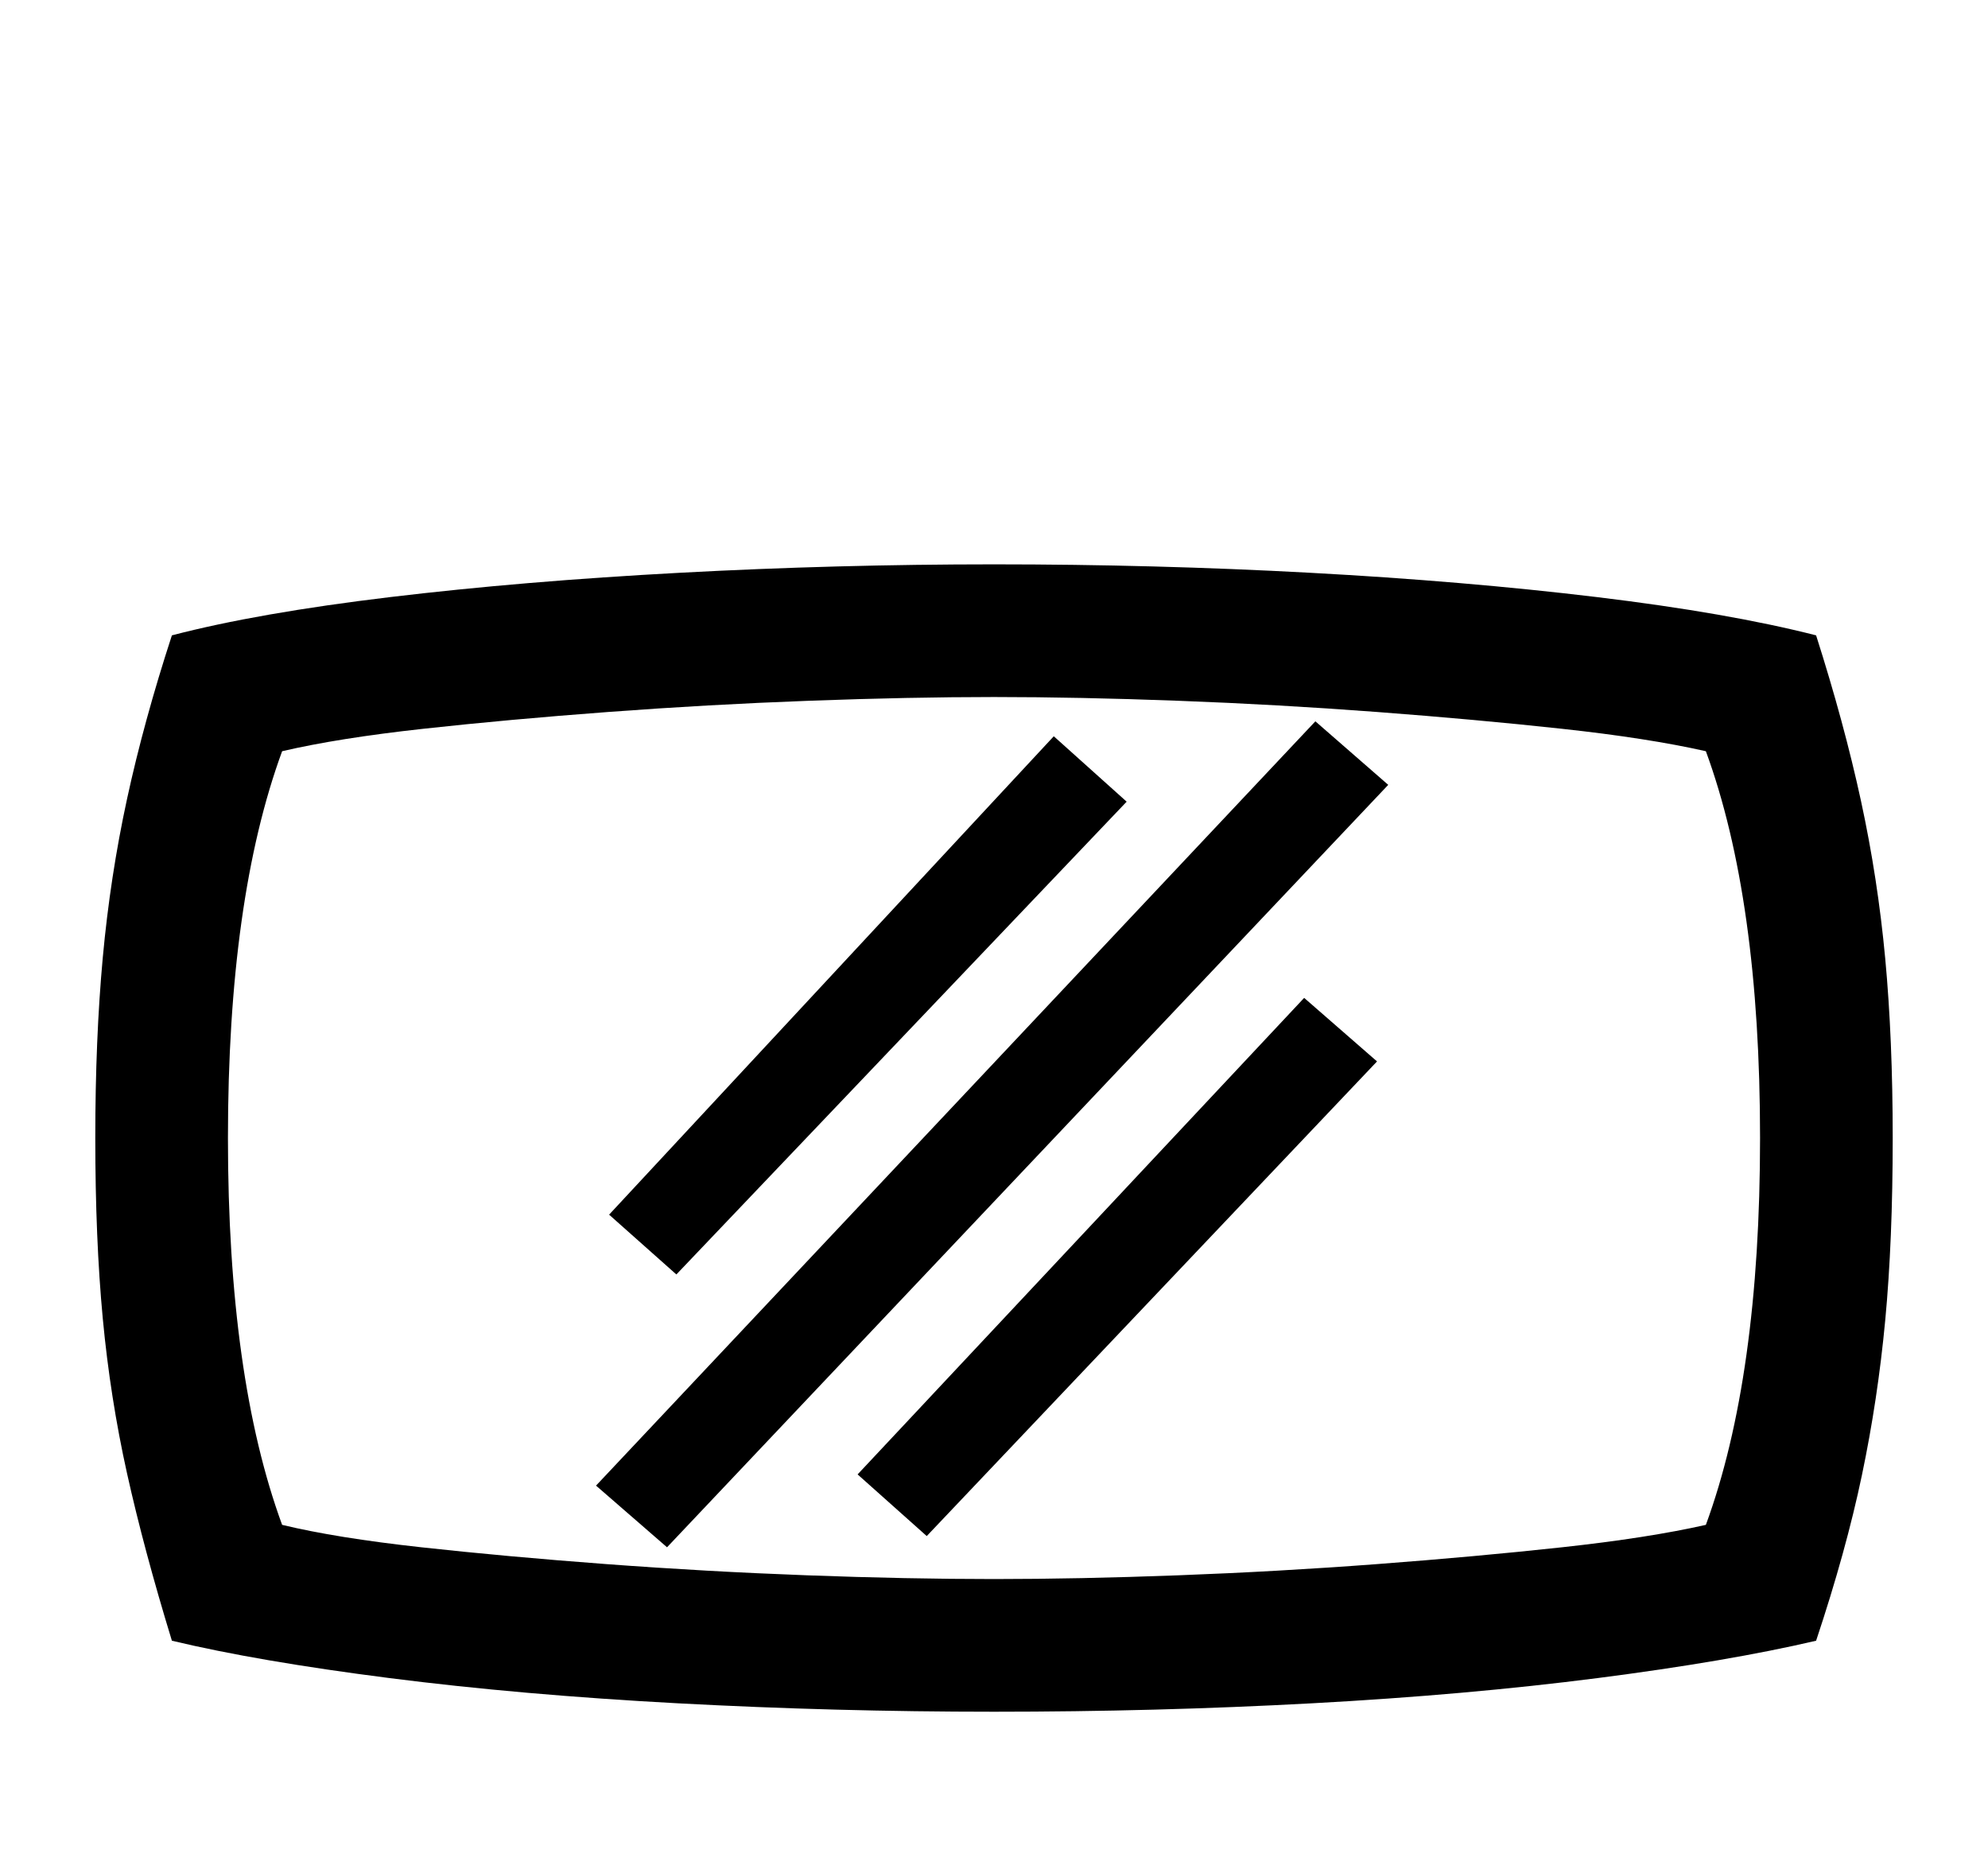 <svg xmlns="http://www.w3.org/2000/svg" id="U239A" viewBox="0 0 1064 1000"><path transform="translate(0, 900) scale(1,-1)" d="M532-16L532-16Q447-16 363-11.50Q279-7 208.50 2Q138 11 92 22L92 22Q77 71 68 111.50Q59 152 55 194.50Q51 237 51 291L51 291Q51 344 55 387.50Q59 431 68 472.50Q77 514 92 560L92 560Q138 572 209 580.50Q280 589 364 593.50Q448 598 532 598L532 598Q618 598 701 593.50Q784 589 854.50 580.50Q925 572 972 560L972 560Q987 513 996 471.50Q1005 430 1009 387Q1013 344 1013 291L1013 291Q1013 236 1009 193.50Q1005 151 996.50 110.50Q988 70 972 22L972 22Q925 11 855 2Q785-7 702-11.50Q619-16 532-16ZM532 55L532 55Q577 55 630.50 57Q684 59 737 63Q790 67 836 72Q882 77 913 84L913 84Q942 163 942 291L942 291Q942 419 913 498L913 498Q882 505 836 510Q790 515 737 519Q684 523 630.50 525Q577 527 532 527L532 527Q487 527 433 525Q379 523 325.50 519Q272 515 226.50 510Q181 505 151 498L151 498Q122 419 122 291L122 291Q122 163 151 84L151 84Q180 77 225.50 72Q271 67 324.50 63Q378 59 432 57Q486 55 532 55ZM743 480L357 72L319 105L704 514L743 480ZM603 471L362 218L326 250L564 506L603 471ZM737 332L496 78L459 111L698 366L737 332Z"/></svg>